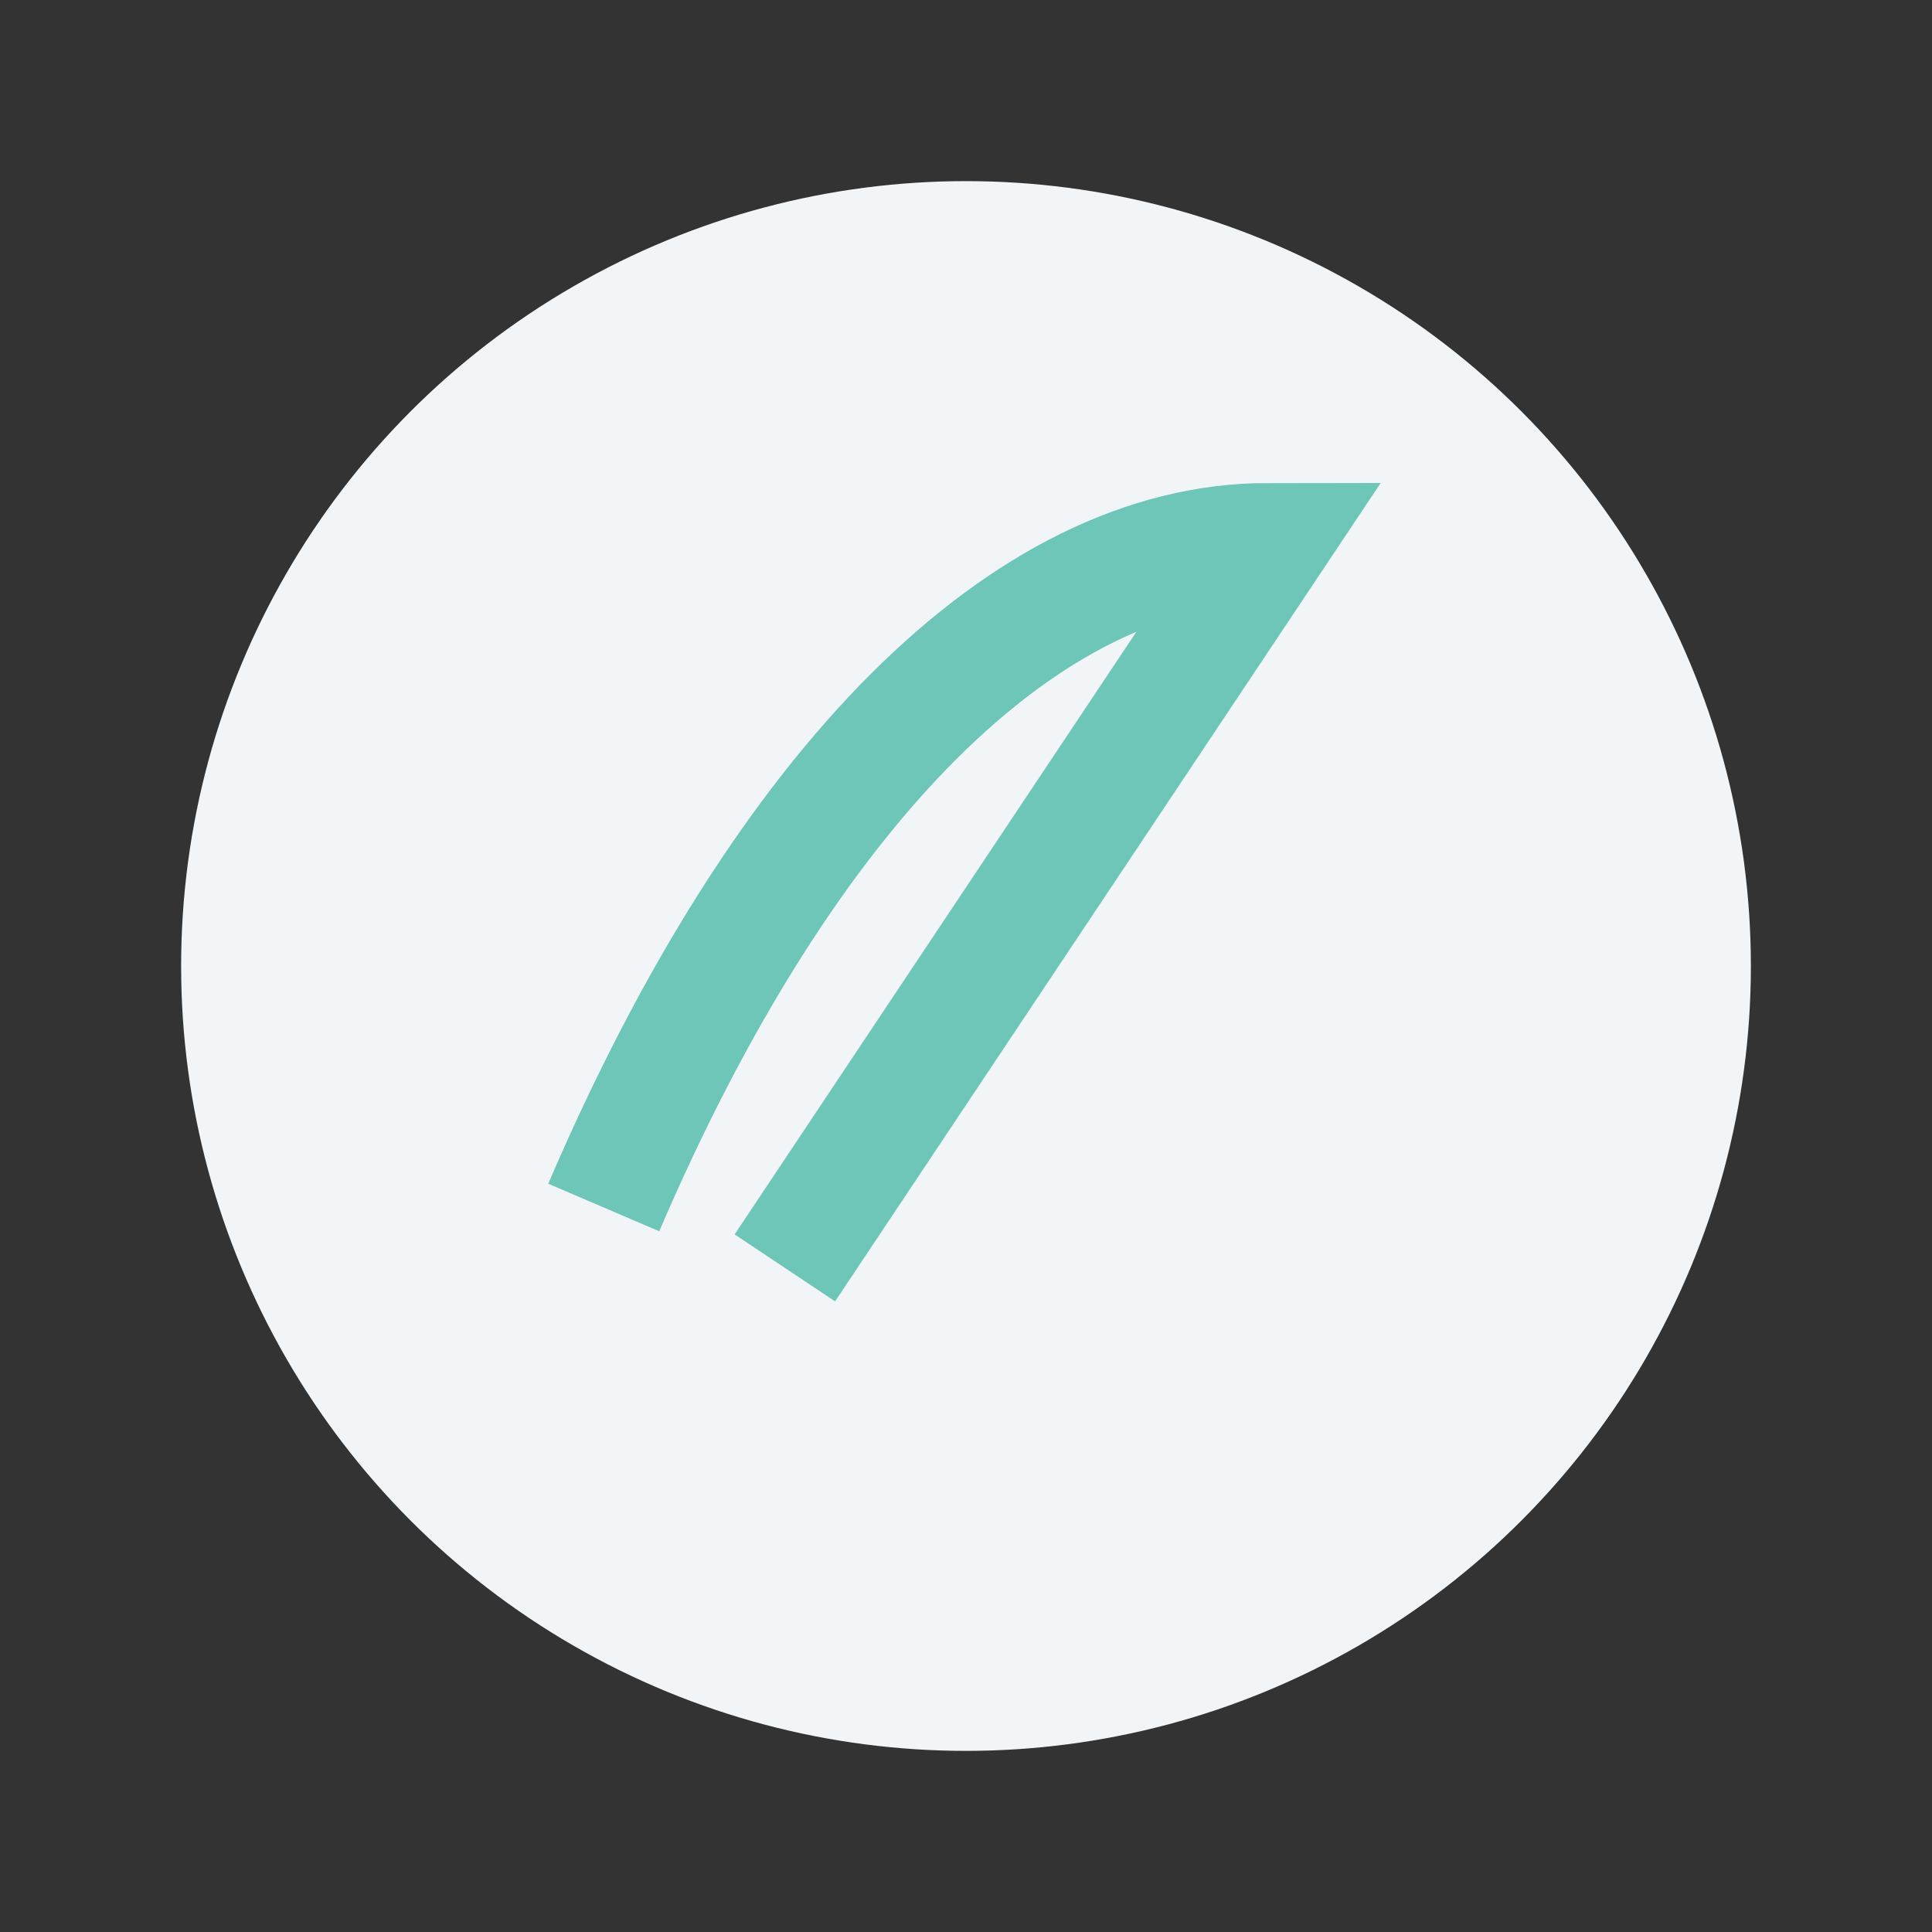 <?xml version="1.0" encoding="UTF-8"?>
<svg xmlns="http://www.w3.org/2000/svg" width="32" height="32" viewBox="0 0 32 32"><rect x="0" y="0" width="32" height="32" fill="#333333" stroke="none"/><circle cx="16" cy="16" r="13" fill="#F2F5F7"/><path d="M10 20c3-7 7-11 11-11l-8 12" stroke="#6DC6B7" stroke-width="2" fill="none"/></svg>